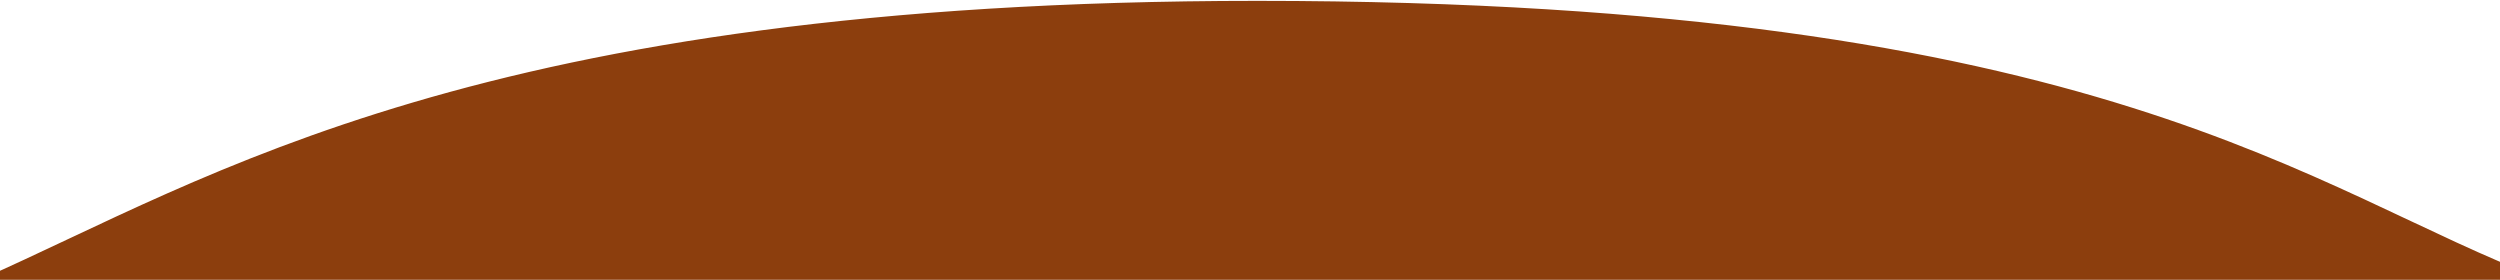 <svg xmlns="http://www.w3.org/2000/svg" width="1440" height="161" viewBox="0 0 1440 161" fill="none">
    <path d="M1464 161H-10C119.953 103.689 276.512 1 724.186 1C1212.79 1 1332.17 111.644 1464 161Z" fill="#8C3E0D" stroke="#8C3E0D"/>
</svg>
